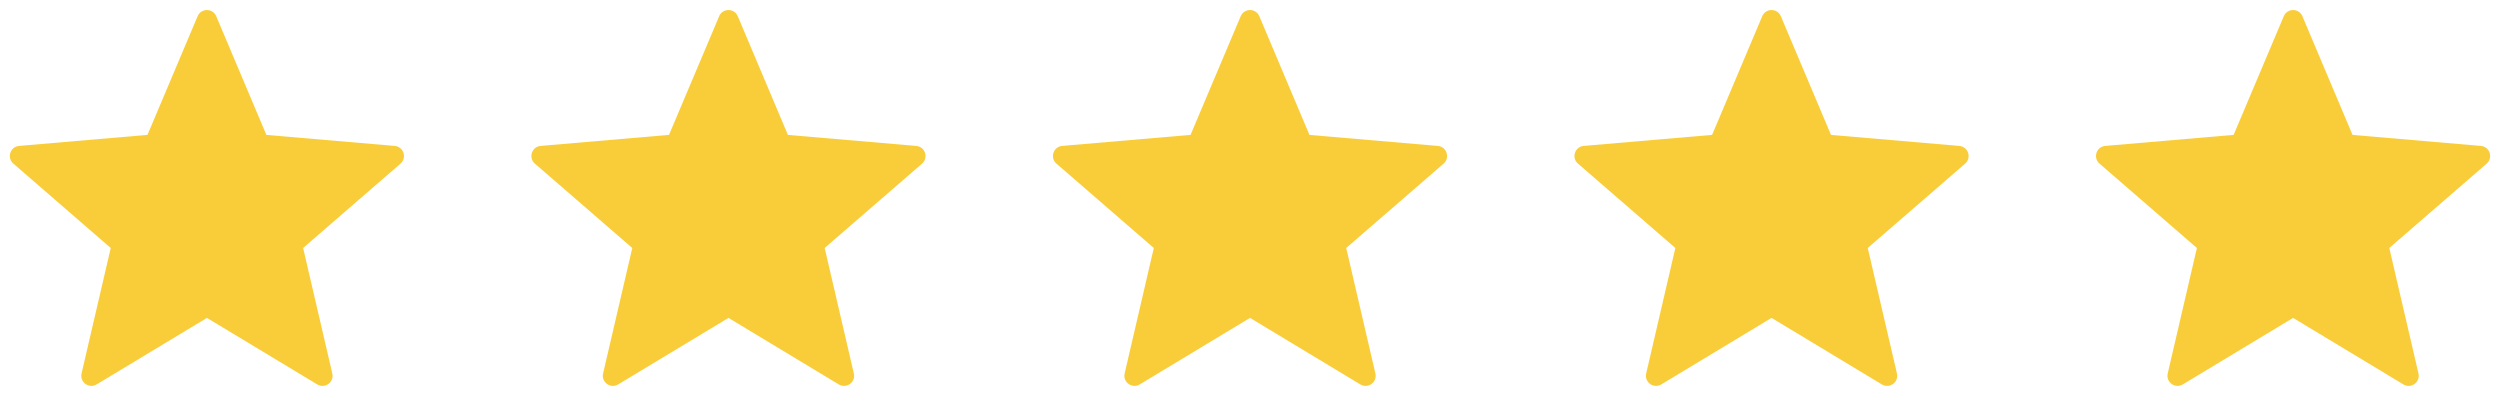 <svg width="157" height="25" viewBox="0 0 157 25" fill="none" xmlns="http://www.w3.org/2000/svg">
<path fill-rule="evenodd" clip-rule="evenodd" d="M13.58 1.02L16.729 8.472L24.789 9.164C25.348 9.212 25.576 9.91 25.151 10.277L19.037 15.574L20.869 23.454C20.997 24.002 20.403 24.433 19.923 24.142L12.996 19.964L6.068 24.142C5.587 24.431 4.995 24.001 5.122 23.454L6.954 15.574L0.839 10.276C0.414 9.909 0.64 9.211 1.201 9.163L9.261 8.47L12.41 1.02C12.628 0.501 13.362 0.501 13.58 1.02Z" fill="#F9CD3A"/>
<path fill-rule="evenodd" clip-rule="evenodd" d="M46.333 1.02L49.481 8.472L57.542 9.164C58.101 9.212 58.328 9.91 57.904 10.277L51.79 15.574L53.622 23.454C53.749 24.002 53.156 24.433 52.676 24.142L45.748 19.964L38.821 24.142C38.34 24.431 37.748 24.001 37.874 23.454L39.707 15.574L33.591 10.276C33.167 9.909 33.393 9.211 33.953 9.163L42.014 8.47L45.163 1.02C45.381 0.501 46.114 0.501 46.333 1.02Z" fill="#F9CD3A"/>
<path fill-rule="evenodd" clip-rule="evenodd" d="M79.086 1.02L82.234 8.472L90.295 9.164C90.854 9.212 91.081 9.91 90.657 10.277L84.543 15.574L86.375 23.454C86.502 24.002 85.909 24.433 85.428 24.142L78.501 19.964L71.574 24.142C71.092 24.431 70.5 24.001 70.627 23.454L72.459 15.574L66.344 10.276C65.92 9.909 66.146 9.211 66.706 9.163L74.767 8.47L77.915 1.02C78.134 0.501 78.867 0.501 79.086 1.02Z" fill="#F9CD3A"/>
<path fill-rule="evenodd" clip-rule="evenodd" d="M111.838 1.02L114.987 8.472L123.047 9.164C123.606 9.212 123.834 9.91 123.41 10.277L117.295 15.574L119.128 23.454C119.255 24.002 118.661 24.433 118.181 24.142L111.254 19.964L104.327 24.142C103.845 24.431 103.253 24.001 103.38 23.454L105.212 15.574L99.097 10.276C98.672 9.909 98.899 9.211 99.459 9.163L107.52 8.47L110.668 1.02C110.887 0.501 111.62 0.501 111.838 1.02Z" fill="#F9CD3A"/>
<path fill-rule="evenodd" clip-rule="evenodd" d="M144.591 1.02L147.74 8.472L155.8 9.164C156.359 9.212 156.587 9.91 156.162 10.277L150.048 15.574L151.88 23.454C152.007 24.002 151.414 24.433 150.934 24.142L144.007 19.964L137.079 24.142C136.598 24.431 136.006 24.001 136.133 23.454L137.965 15.574L131.85 10.276C131.425 9.909 131.651 9.211 132.212 9.163L140.272 8.47L143.421 1.02C143.639 0.501 144.372 0.501 144.591 1.02Z" fill="#F9CD3A"/>
</svg>
